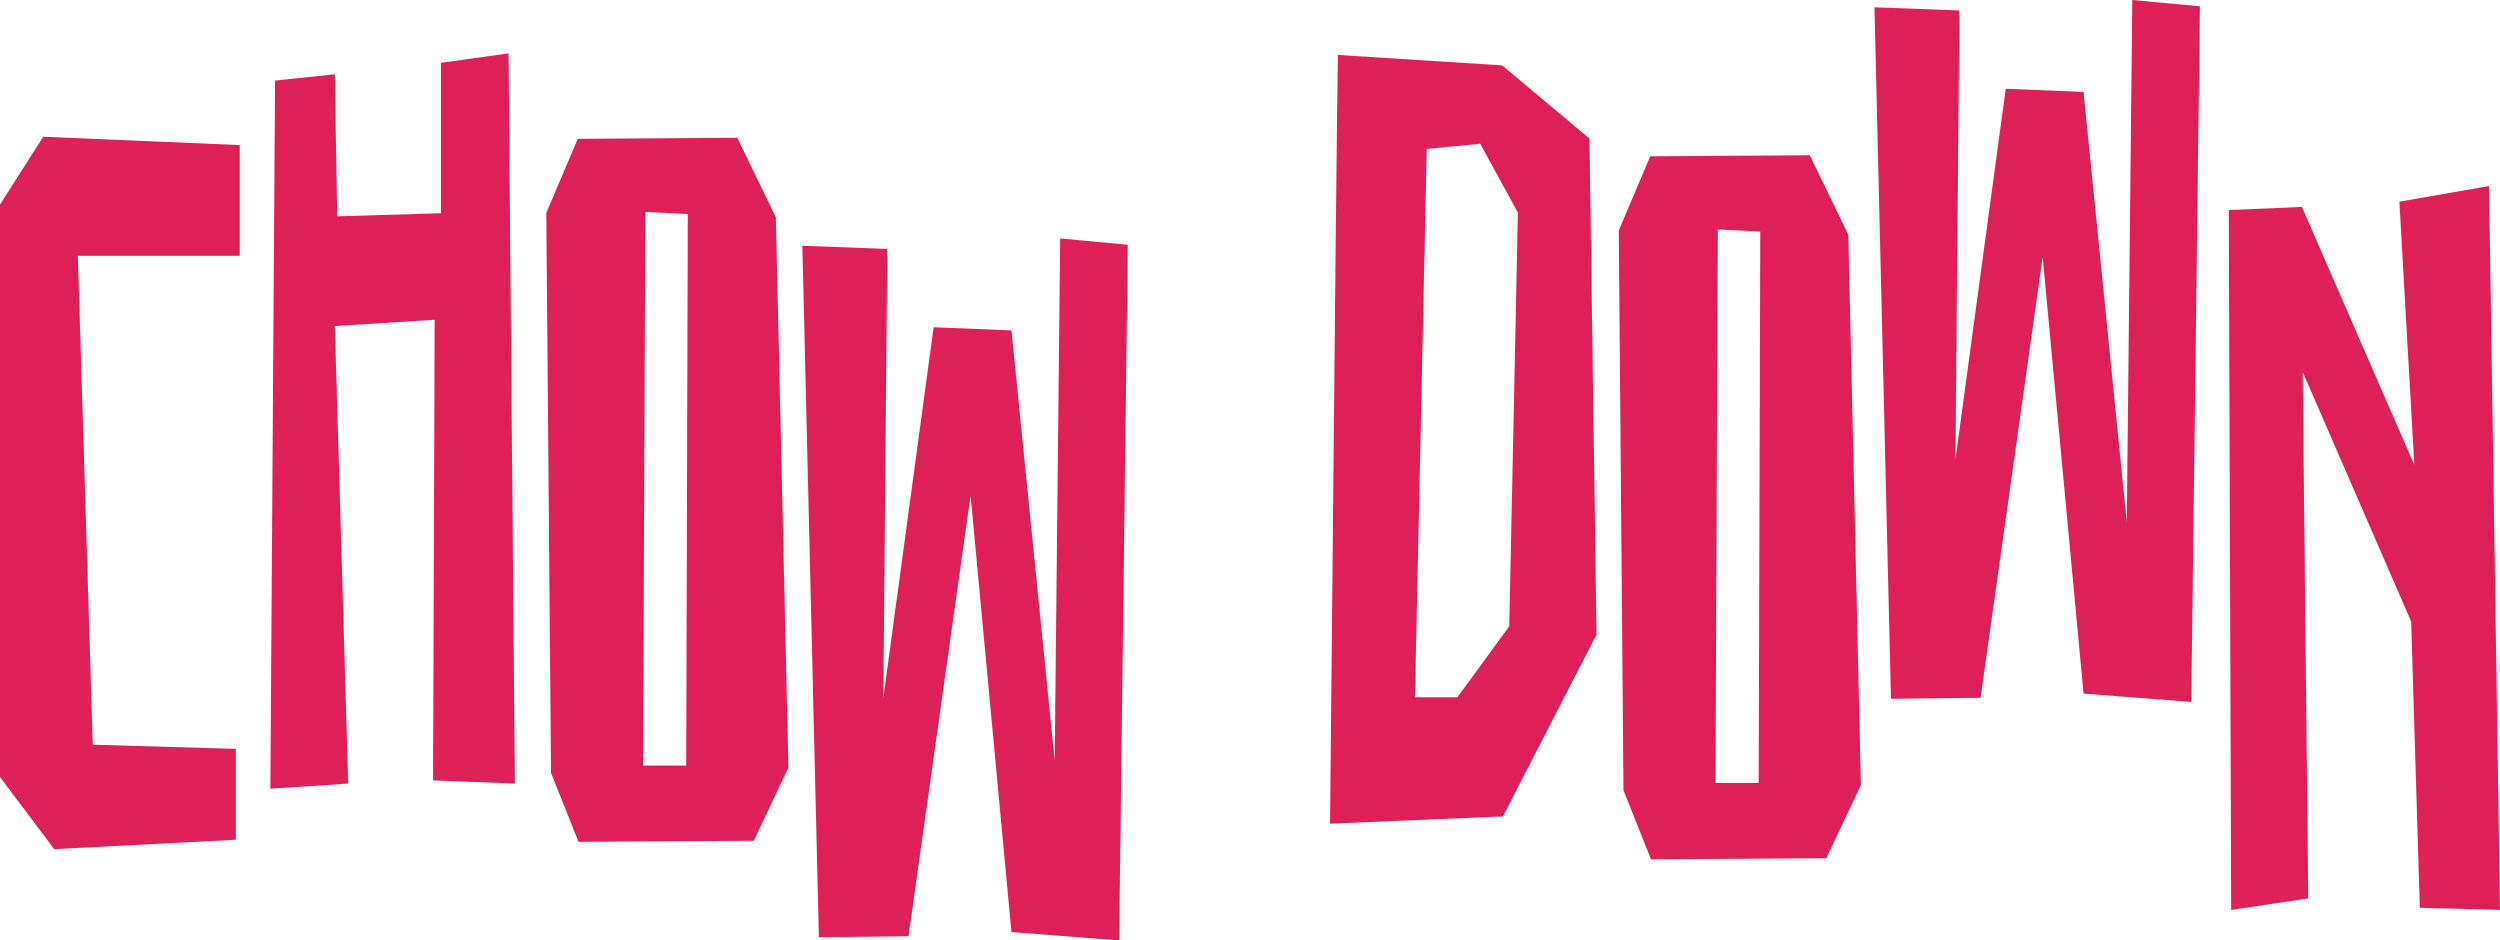 <svg xmlns="http://www.w3.org/2000/svg" width="365.638" height="137.541" viewBox="0 0 365.638 137.541"><g id="Group_62" data-name="Group 62" transform="translate(-22.876 -25.962)"><path id="Path_966" data-name="Path 966" d="M29.2,55.221,57.94,56.443V72.637H34.257l2.185,71.5,20.923.611v13.291L30.809,159.41l-7.933-10.541V65.151Z" transform="translate(0 -9.261)" fill="#dd2058"></path><path id="Path_967" data-name="Path 967" d="M81.415,41.361l8.738-.917L90.5,61.221l15.175-.458v-22l9.887-1.374.92,106.785-11.956-.458.23-67.371-14.6.917,1.954,66.913-11.381.764Z" transform="translate(-18.31 -3.617)" fill="#dd2058"></path><path id="Path_968" data-name="Path 968" d="M139.775,66.444l4.6-10.847,23.337-.153,5.633,11.611,1.839,80.51-5.058,10.694-25.637.152-4.024-10.083Zm14.486-.153-.344,80.968h6.323l.23-80.662Z" transform="translate(-37.001 -9.332)" fill="#dd2058"></path><path id="Path_969" data-name="Path 969" d="M194.568,78.063l12.417.459-.575,65.69,7.358-54.233,11.382.459,6.323,62.941.8-76.385,9.886.917L240.9,179.655l-15.749-1.223-5.979-63.857-9.081,64.468-13.106.153Z" transform="translate(-54.344 -16.153)" fill="#dd2058"></path><path id="Path_970" data-name="Path 970" d="M308.637,37.718l24.028,1.528,12.761,10.694L346.46,122.5l-13.681,26.582-25.292,1.069Q308.521,41.079,308.637,37.718ZM329.446,50.7l-7.818.763-1.724,80.2h6.207l7.588-10.388,1.264-60.5Z" transform="translate(-90.086 -3.721)" fill="#dd2058"></path><path id="Path_971" data-name="Path 971" d="M369.27,70.184l4.6-10.847,23.338-.152L402.84,70.8l1.84,80.51L399.621,162l-25.638.153-4.024-10.083Zm14.486-.152L383.41,151h6.324l.23-80.662Z" transform="translate(-109.641 -10.516)" fill="#dd2058"></path><path id="Path_972" data-name="Path 972" d="M423.985,27.032l12.416.459-.575,65.69,7.358-54.233,11.381.459,6.324,62.941.805-76.385,9.887.917-1.264,101.745L454.565,127.4l-5.978-63.857-9.082,64.468-13.106.152Z" transform="translate(-126.96)" fill="#dd2058"></path><path id="Path_973" data-name="Path 973" d="M511.422,169.961l-11.266,1.681L499.81,69.286l10.692-.459,16.44,37.734-2.184-38.5,13.106-2.292,1.61,105.869-11.727-.306-1.264-41.859L510.617,92.965Z" transform="translate(-150.96 -12.601)" fill="#dd2058"></path></g></svg>